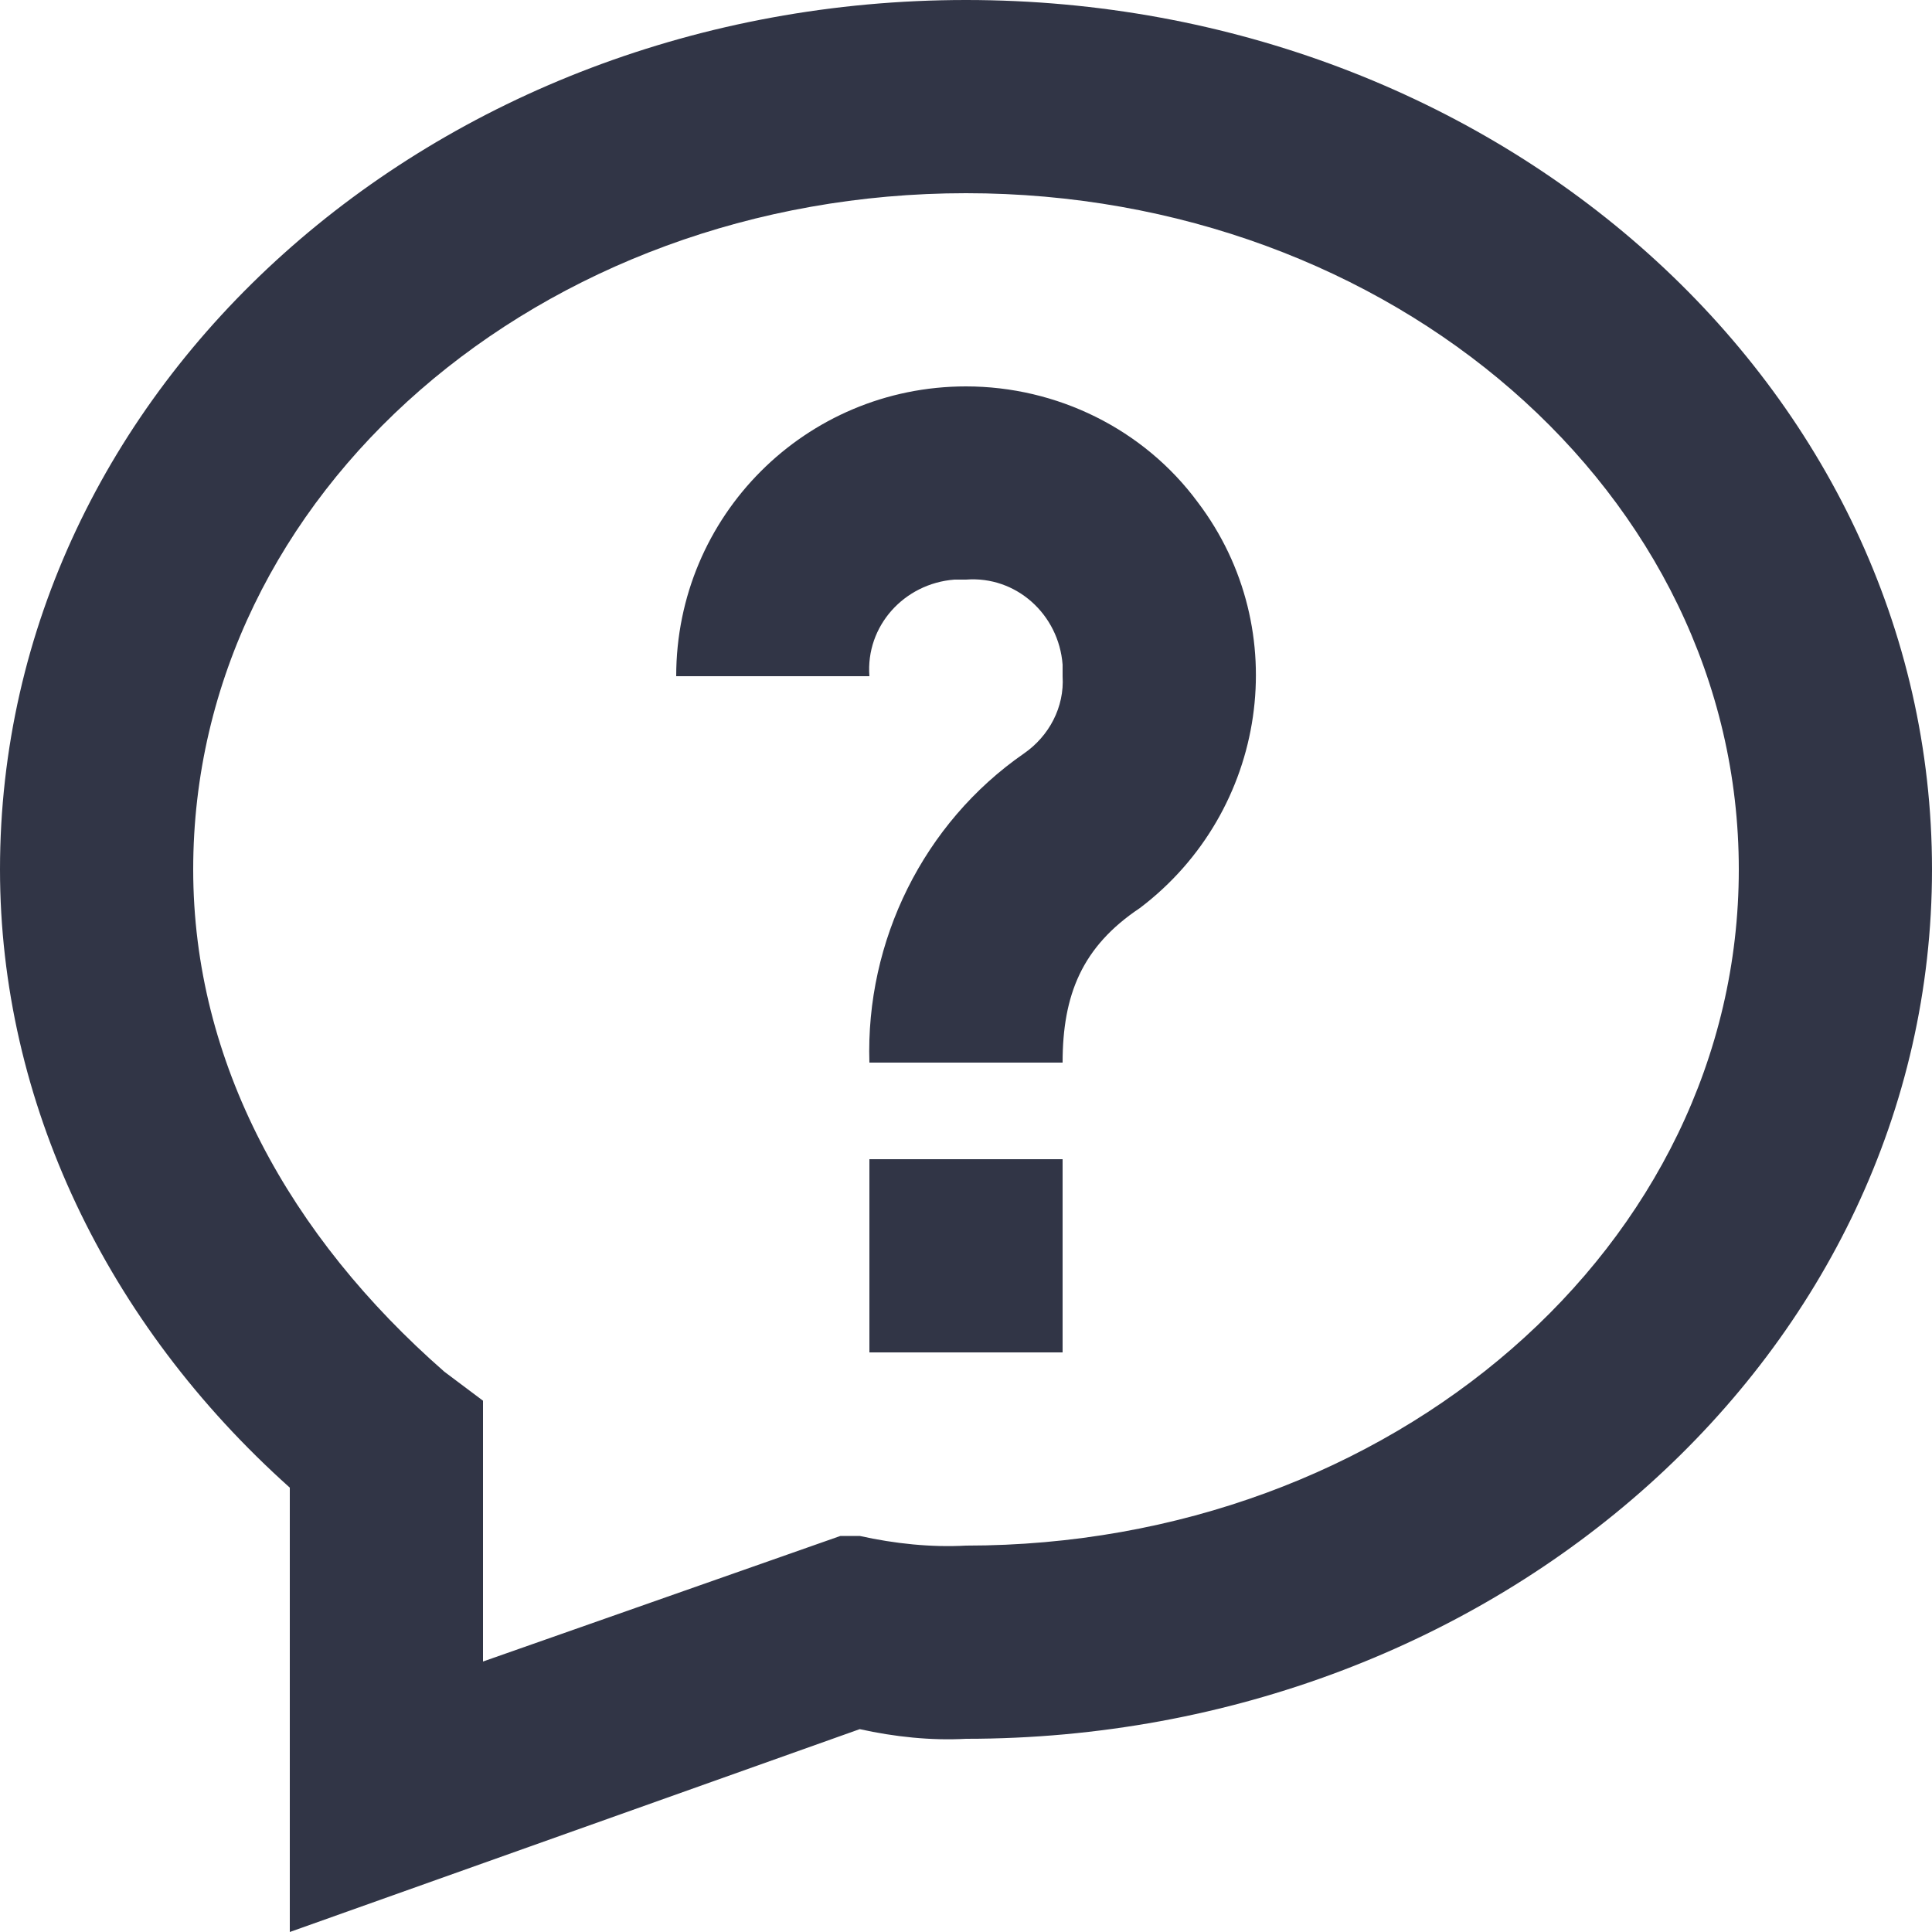 <svg xmlns="http://www.w3.org/2000/svg" viewBox="0 0 100 100" fill="#313546"><path d="M45 60h10v10H45zM50 20c-8.3 0-15 6.7-15 15h10c-.2-2.6 1.8-4.8 4.4-5h.6c2.6-.2 4.8 1.8 5 4.4v.6c.1 1.6-.7 3.1-2 4-5.2 3.6-8.2 9.7-8 16h10c0-3.5 1-6 4-8 6.6-5 8-14.4 3-21-2.8-3.8-7.3-6-12-6z"/><path d="M50 80c-1.8.1-3.7-.1-5.5-.5h-1L25 86V72.5L23 71c-8-7-13-16-13-26 0-19.5 18-35 40-35s40 15.5 40 35-18 35-40 35zm0-80C22.5 0 0 20 0 45c0 12 5.5 23.5 15 32v23l29.5-10.5c1.8.4 3.7.6 5.5.5 27.5 0 50-20 50-45S77.5 0 50 0z"/></svg>